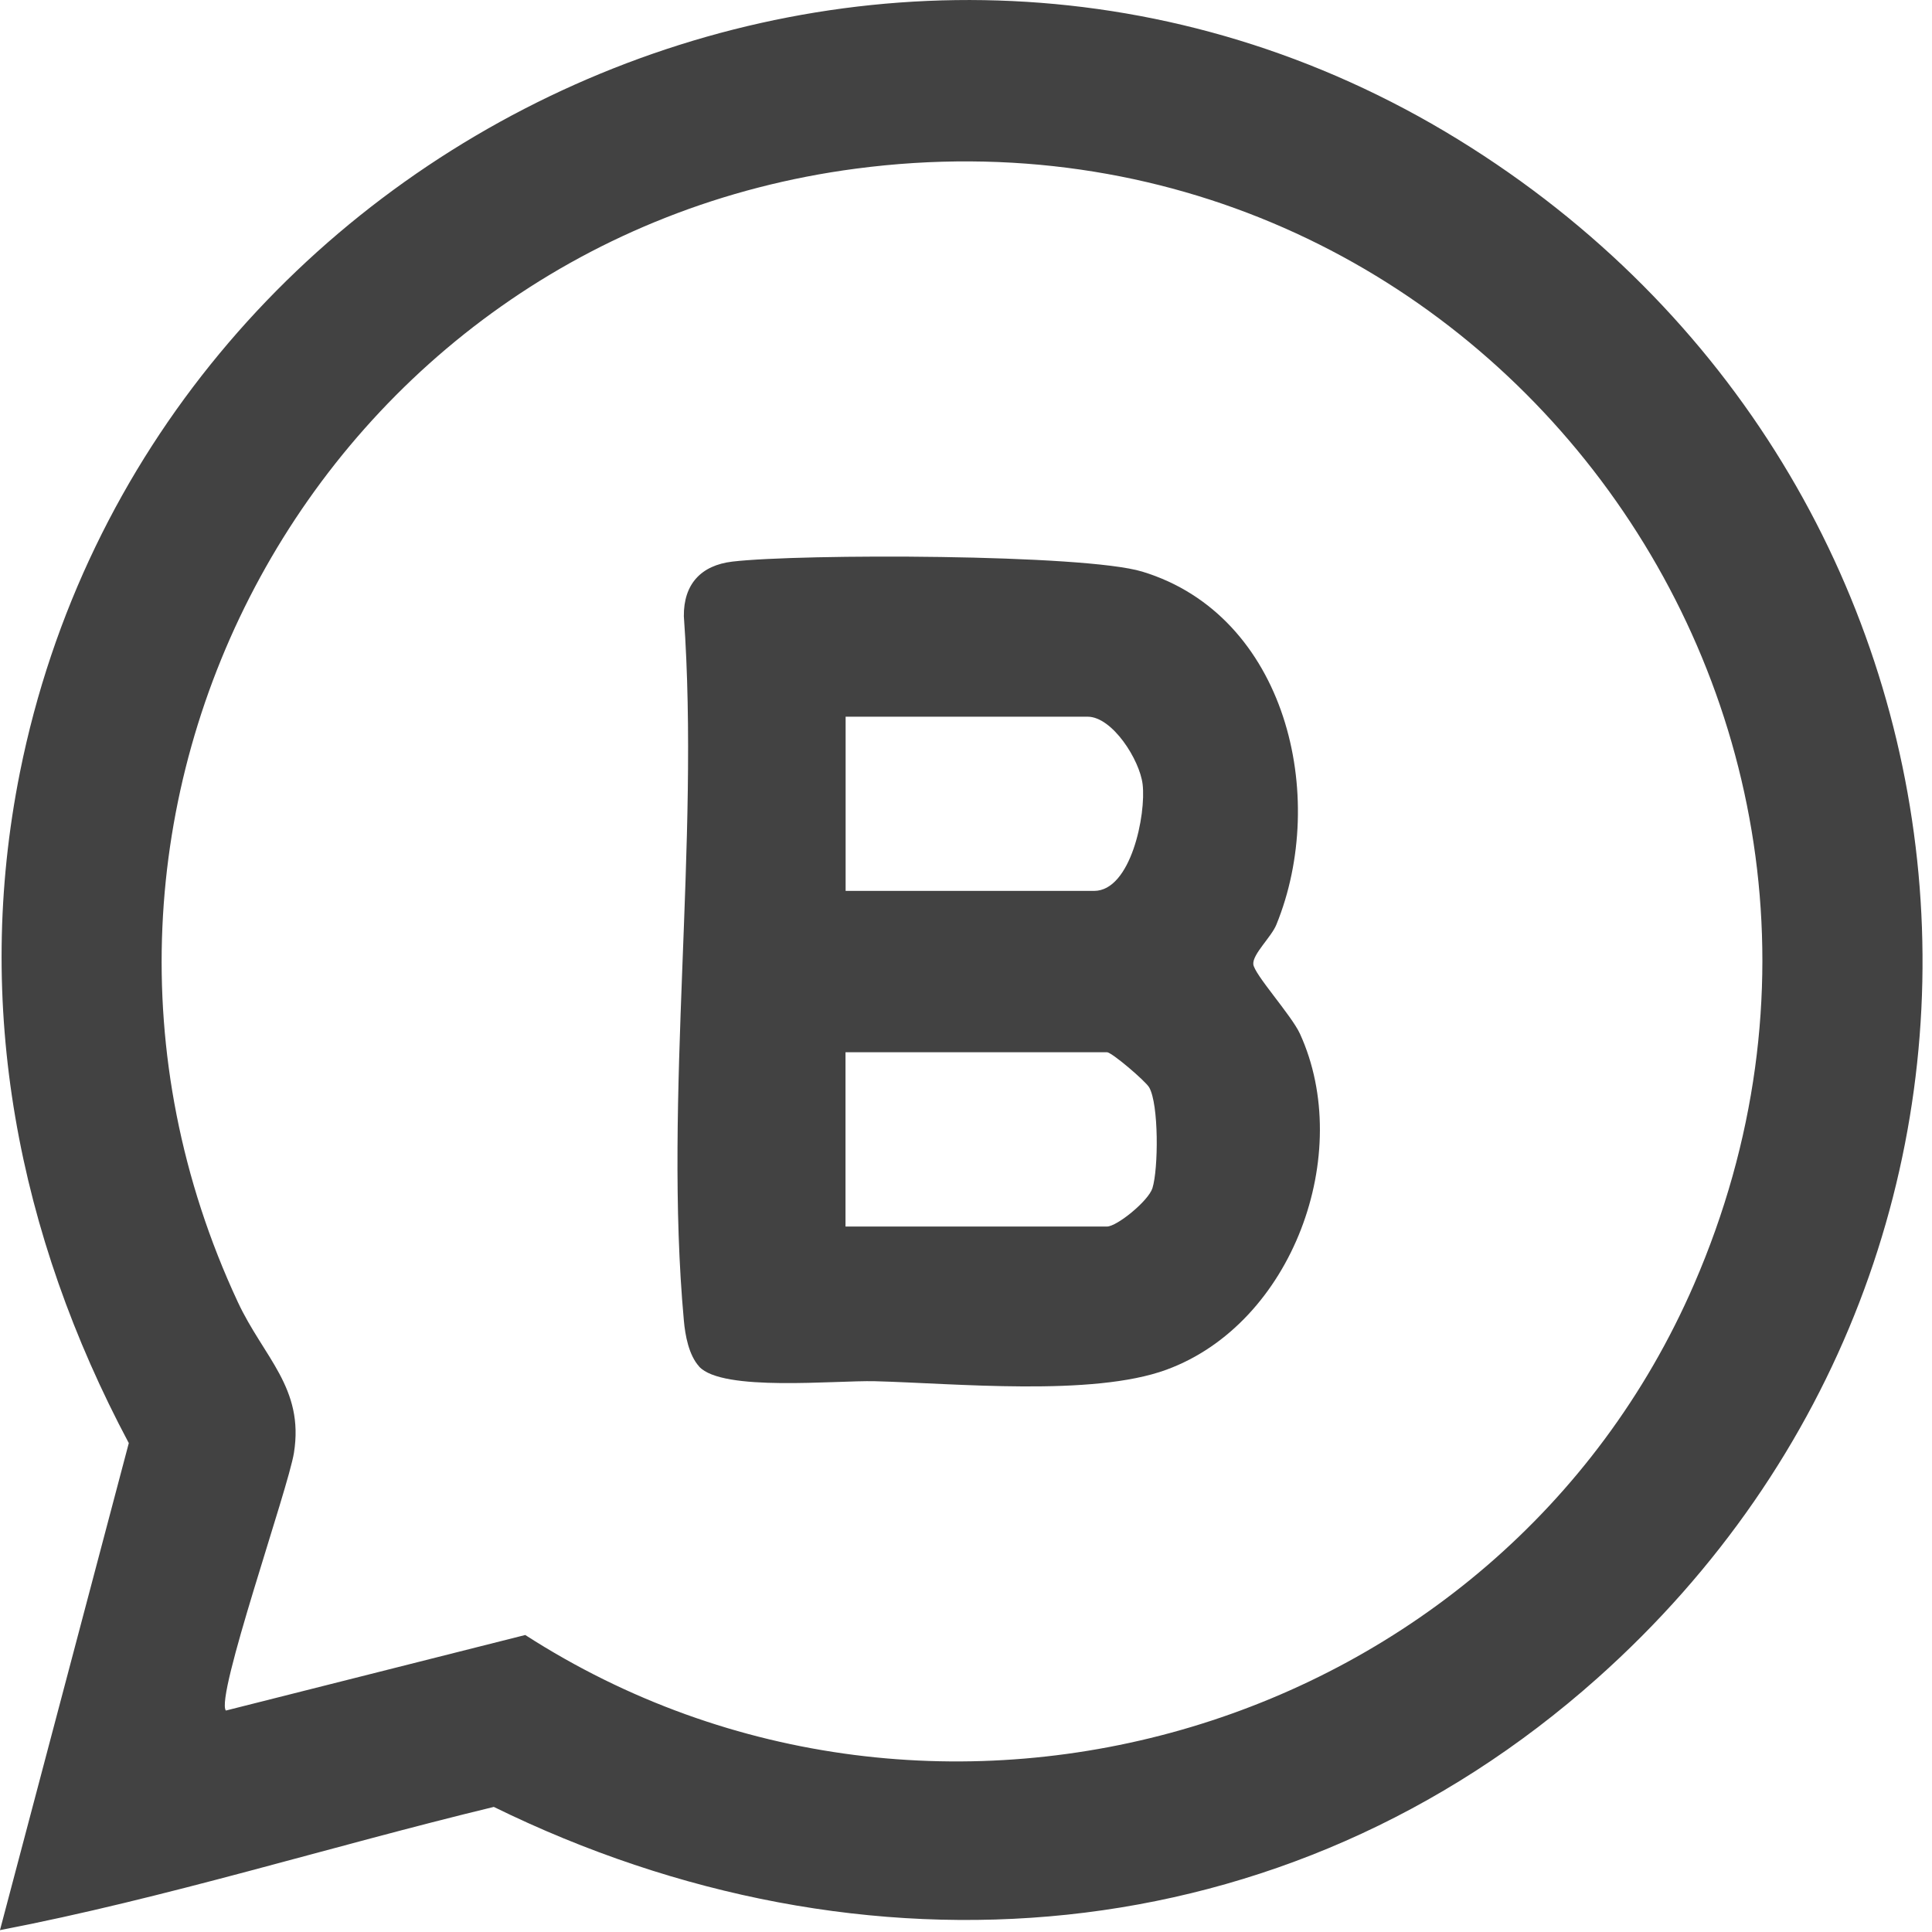 <svg width="177" height="177" viewBox="0 0 177 177" fill="none" xmlns="http://www.w3.org/2000/svg">
<g clip-path="url(#clip0_562_4229)">
<path d="M0 176.82L11.8 132.21C1.65 113.14 -2.46 92.14 1.83 70.74C13.63 12 81.66 -19.17 133.59 12.78C184.33 44 191.06 113.9 146.34 153.75C117.77 179.21 79.06 182.13 45.24 165.54C30.15 169.19 15.21 173.9 0 176.83L0 176.82ZM20.7 156.71L48.12 149.79C85.83 174.05 137.39 158.72 155.2 117.66C178.02 65.06 135.28 7.97 78.42 15.45C29.37 21.91 0.79 74.22 21.78 119.27C24.15 124.36 27.88 127.15 26.93 133.1C26.4 136.41 19.68 155.53 20.7 156.72V156.71Z" fill="#131313" fill-opacity="0.8"/>
<path d="M64.051 125.19C63.111 124.16 62.771 122.35 62.651 120.97C60.781 100.5 64.131 77.23 62.651 56.46C62.621 53.51 64.231 51.79 67.101 51.45C73.331 50.72 99.341 50.75 104.651 52.37C117.861 56.38 121.731 72.98 116.931 84.72C116.471 85.85 114.751 87.41 114.821 88.33C114.891 89.25 118.301 92.99 119.091 94.7C124.111 105.67 118.421 121.26 106.851 125.49C100.081 127.97 87.461 126.73 80.151 126.54C76.531 126.45 66.191 127.53 64.051 125.2V125.19ZM77.461 81.62H100.231C103.621 81.62 105.011 74.59 104.681 71.85C104.411 69.6 101.901 65.66 99.641 65.66H77.471V81.63L77.461 81.62ZM77.461 112.37H101.411C102.321 112.37 105.211 110.03 105.581 108.85C106.131 107.09 106.171 101.17 105.281 99.62C104.961 99.06 101.861 96.4 101.411 96.4H77.461V112.37Z" fill="#131313" fill-opacity="0.8"/>
</g>
<defs>
<clipPath id="clip0_562_4229">
<rect width="176.13" height="176.82" fill="white"/>
</clipPath>
</defs>
</svg>
